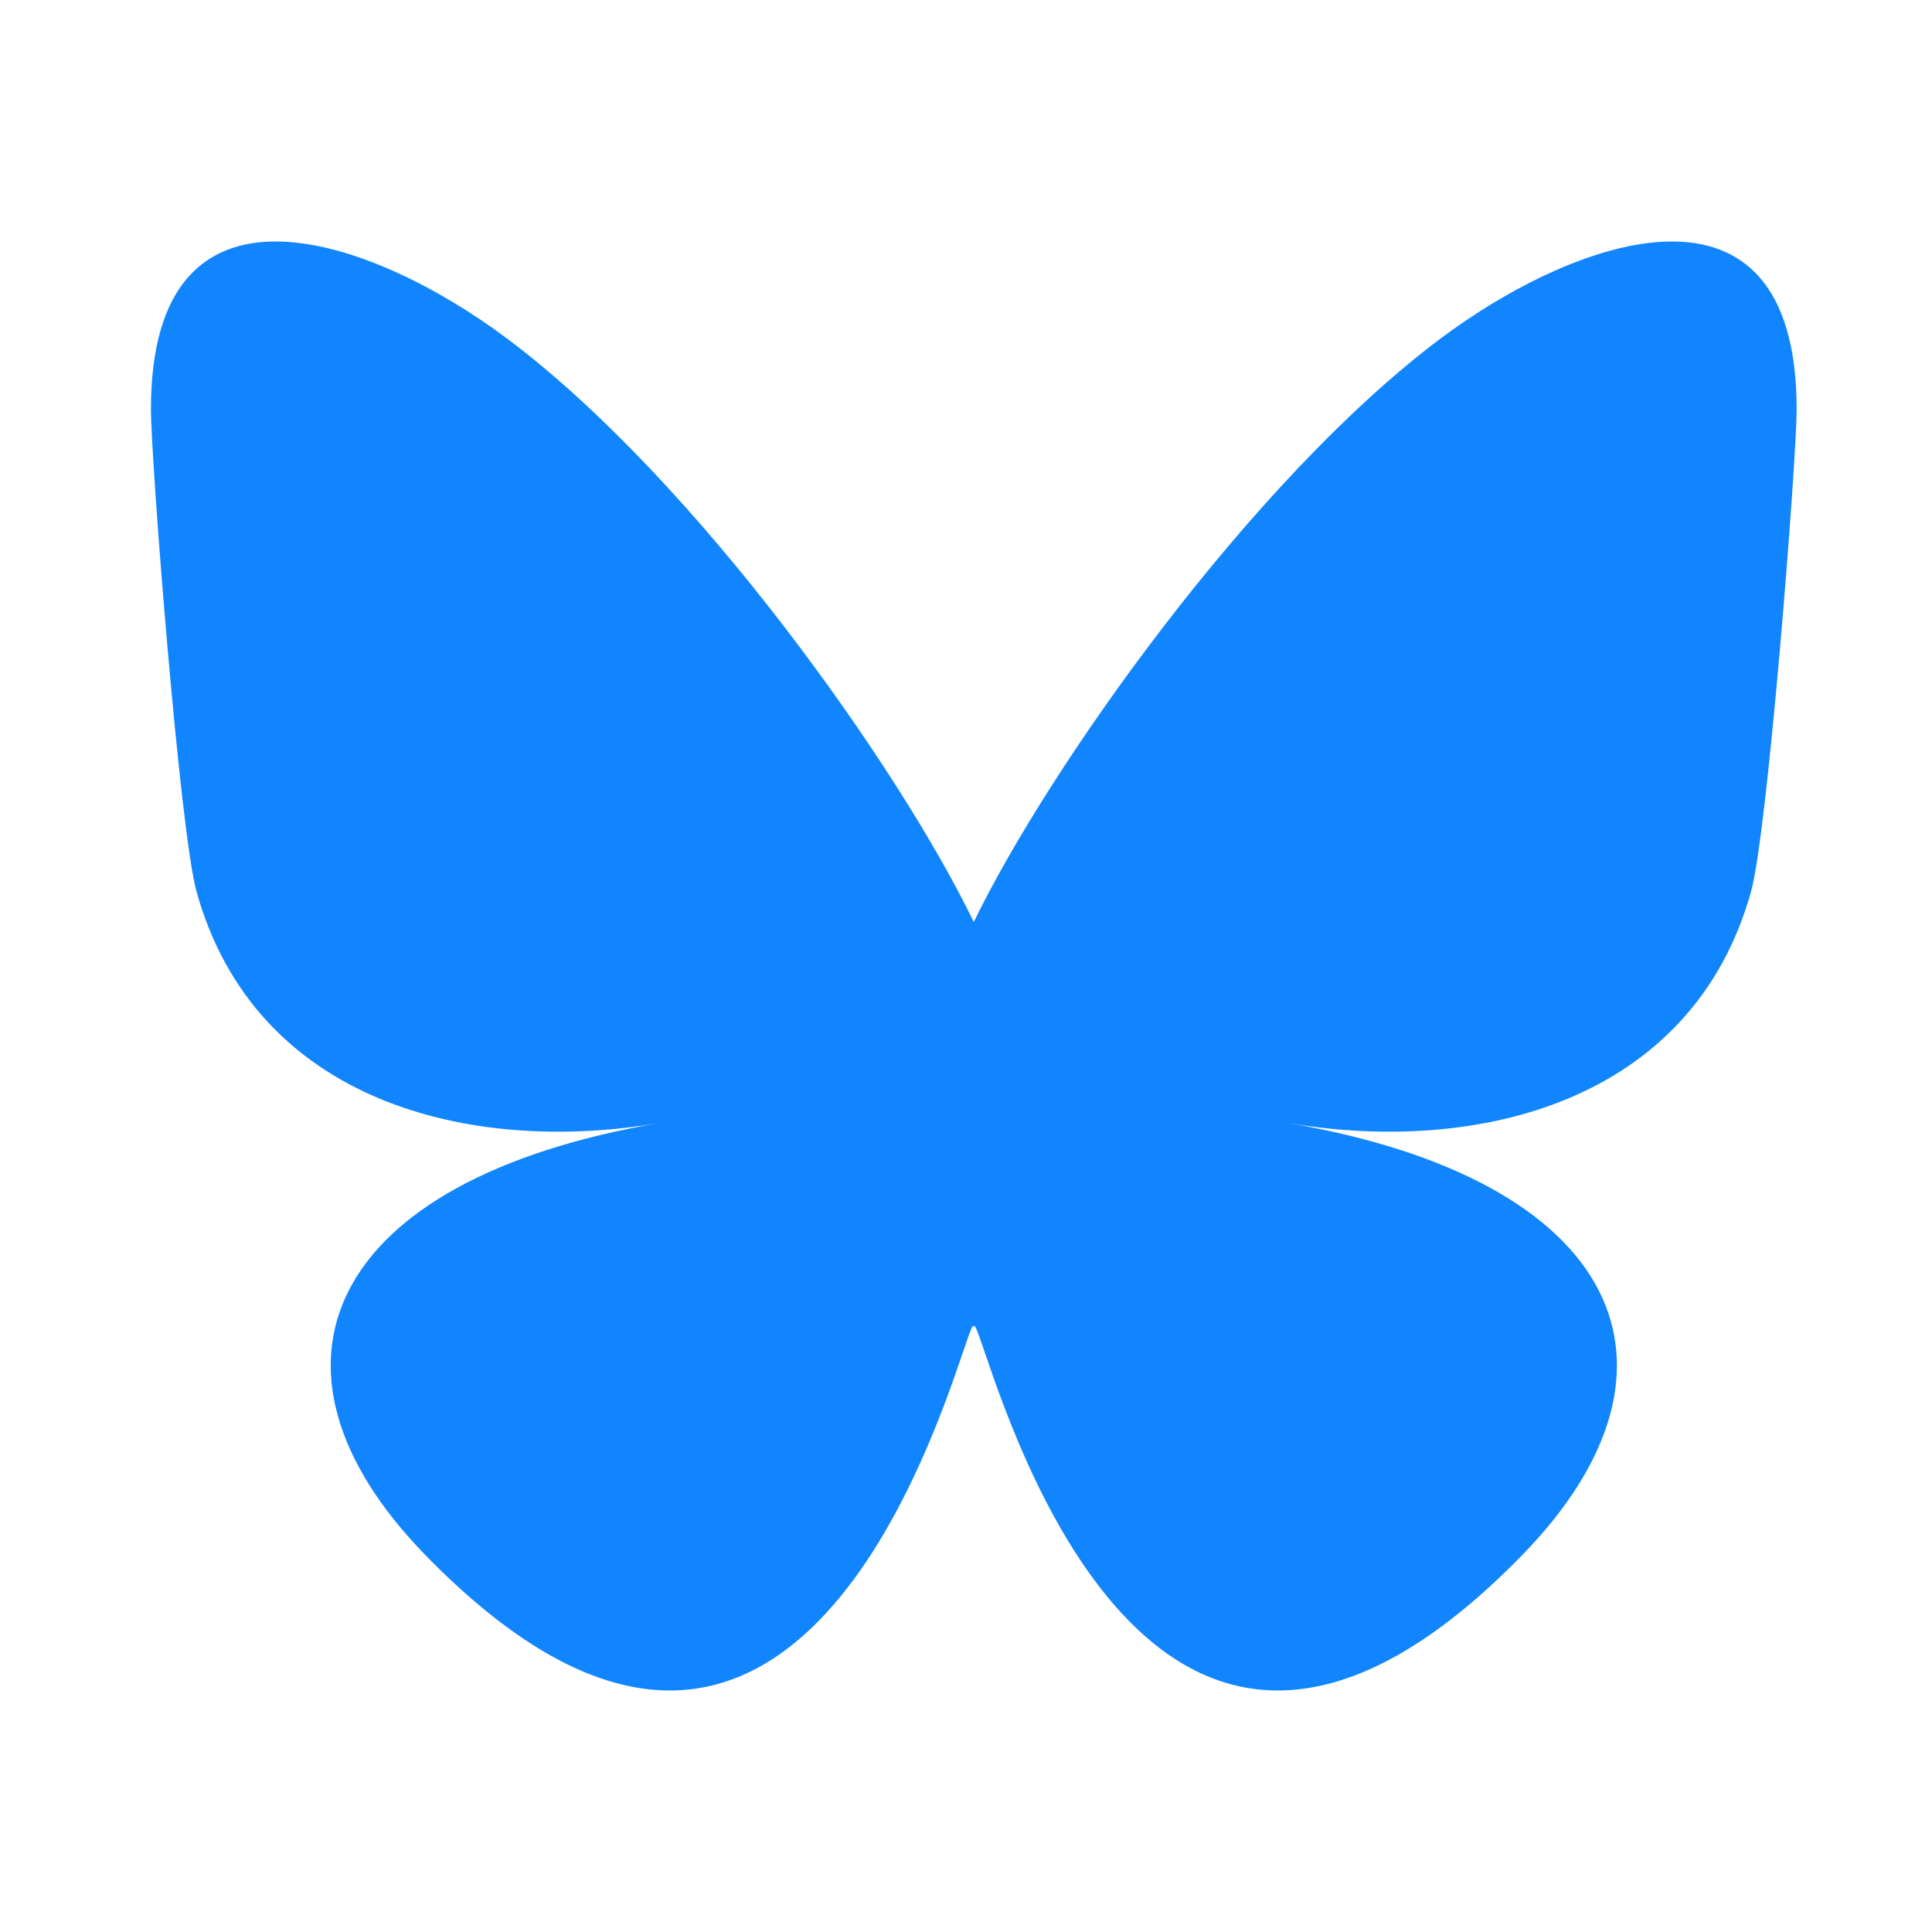 <svg width="64" height="64" viewBox="0 0 64 64" fill="none" xmlns="http://www.w3.org/2000/svg">
<path d="M16.816 11.229C23.069 15.921 29.791 25.438 32.258 30.542C34.728 25.438 41.451 15.925 47.699 11.229C52.207 7.846 59.516 5.226 59.516 13.56C59.516 15.226 58.562 27.547 58.003 29.547C56.054 36.498 48.964 38.273 42.657 37.199C53.682 39.077 56.49 45.291 50.429 51.51C38.926 63.312 33.897 48.545 32.609 44.763C32.37 44.068 32.258 43.741 32.258 44.021C32.258 43.745 32.145 44.068 31.91 44.763C30.619 48.545 25.59 63.312 14.087 51.51C8.029 45.291 10.833 39.073 21.856 37.199C15.552 38.273 8.458 36.501 6.513 29.547C5.954 27.547 5 15.223 5 13.56C5 5.226 12.309 7.846 16.816 11.229Z" fill="#1185FE"/>
</svg>
